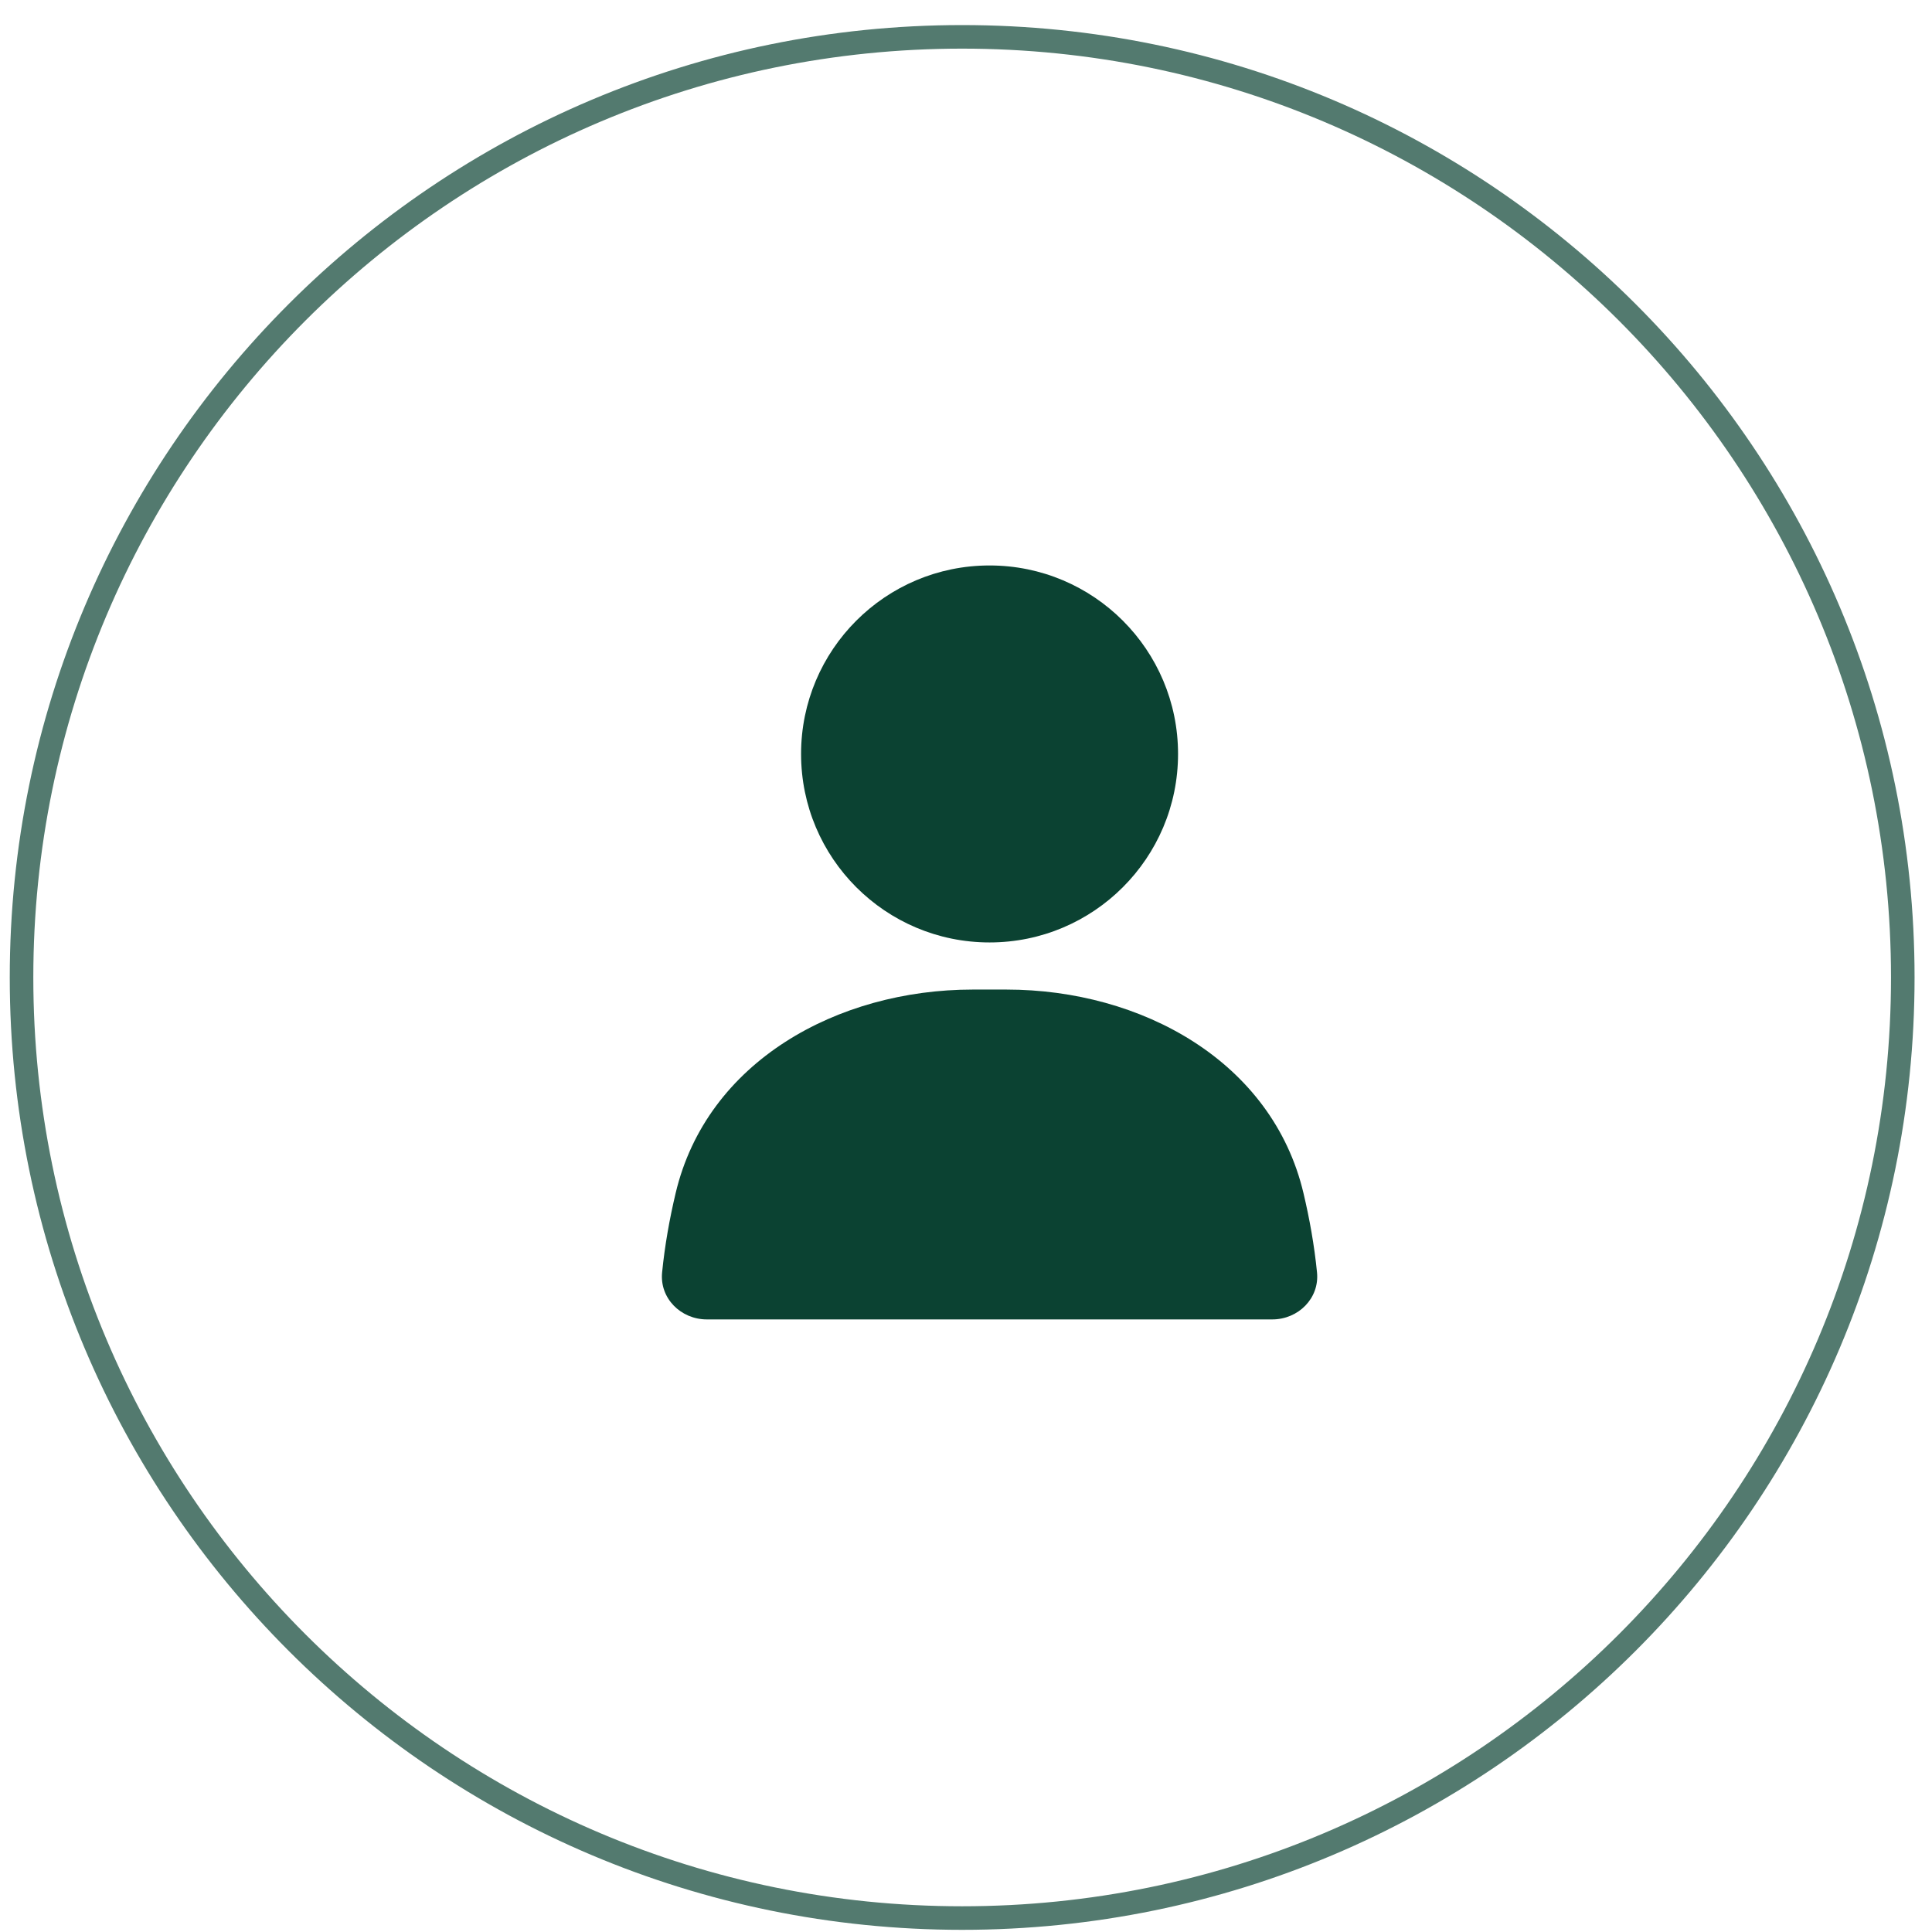 <?xml version="1.0" encoding="UTF-8"?> <svg xmlns="http://www.w3.org/2000/svg" width="41" height="41" viewBox="0 0 41 41" fill="none"><g clip-path="url(#clip0_11088_547)"><path d="M40.38 20.743C40.38 31.767 31.443 40.704 20.418 40.704C9.394 40.704 0.457 31.767 0.457 20.743C0.457 9.719 9.394 0.782 20.418 0.782C31.443 0.782 40.38 9.719 40.38 20.743Z" stroke="#0B4232" stroke-opacity="0.7" stroke-width="0.5"></path><circle cx="21" cy="16" r="4" fill="#0B4232"></circle><path d="M14.338 25.321C14.999 22.527 17.772 21 20.643 21H21.357C24.228 21 27.001 22.527 27.662 25.321C27.79 25.861 27.892 26.427 27.949 27.002C28.004 27.551 27.552 28 27 28H15C14.448 28 13.996 27.551 14.051 27.002C14.108 26.427 14.21 25.861 14.338 25.321Z" fill="#0B4232"></path></g><defs><clipPath id="clip0_11088_547"><rect width="41" height="41" fill="white"></rect></clipPath></defs></svg> 